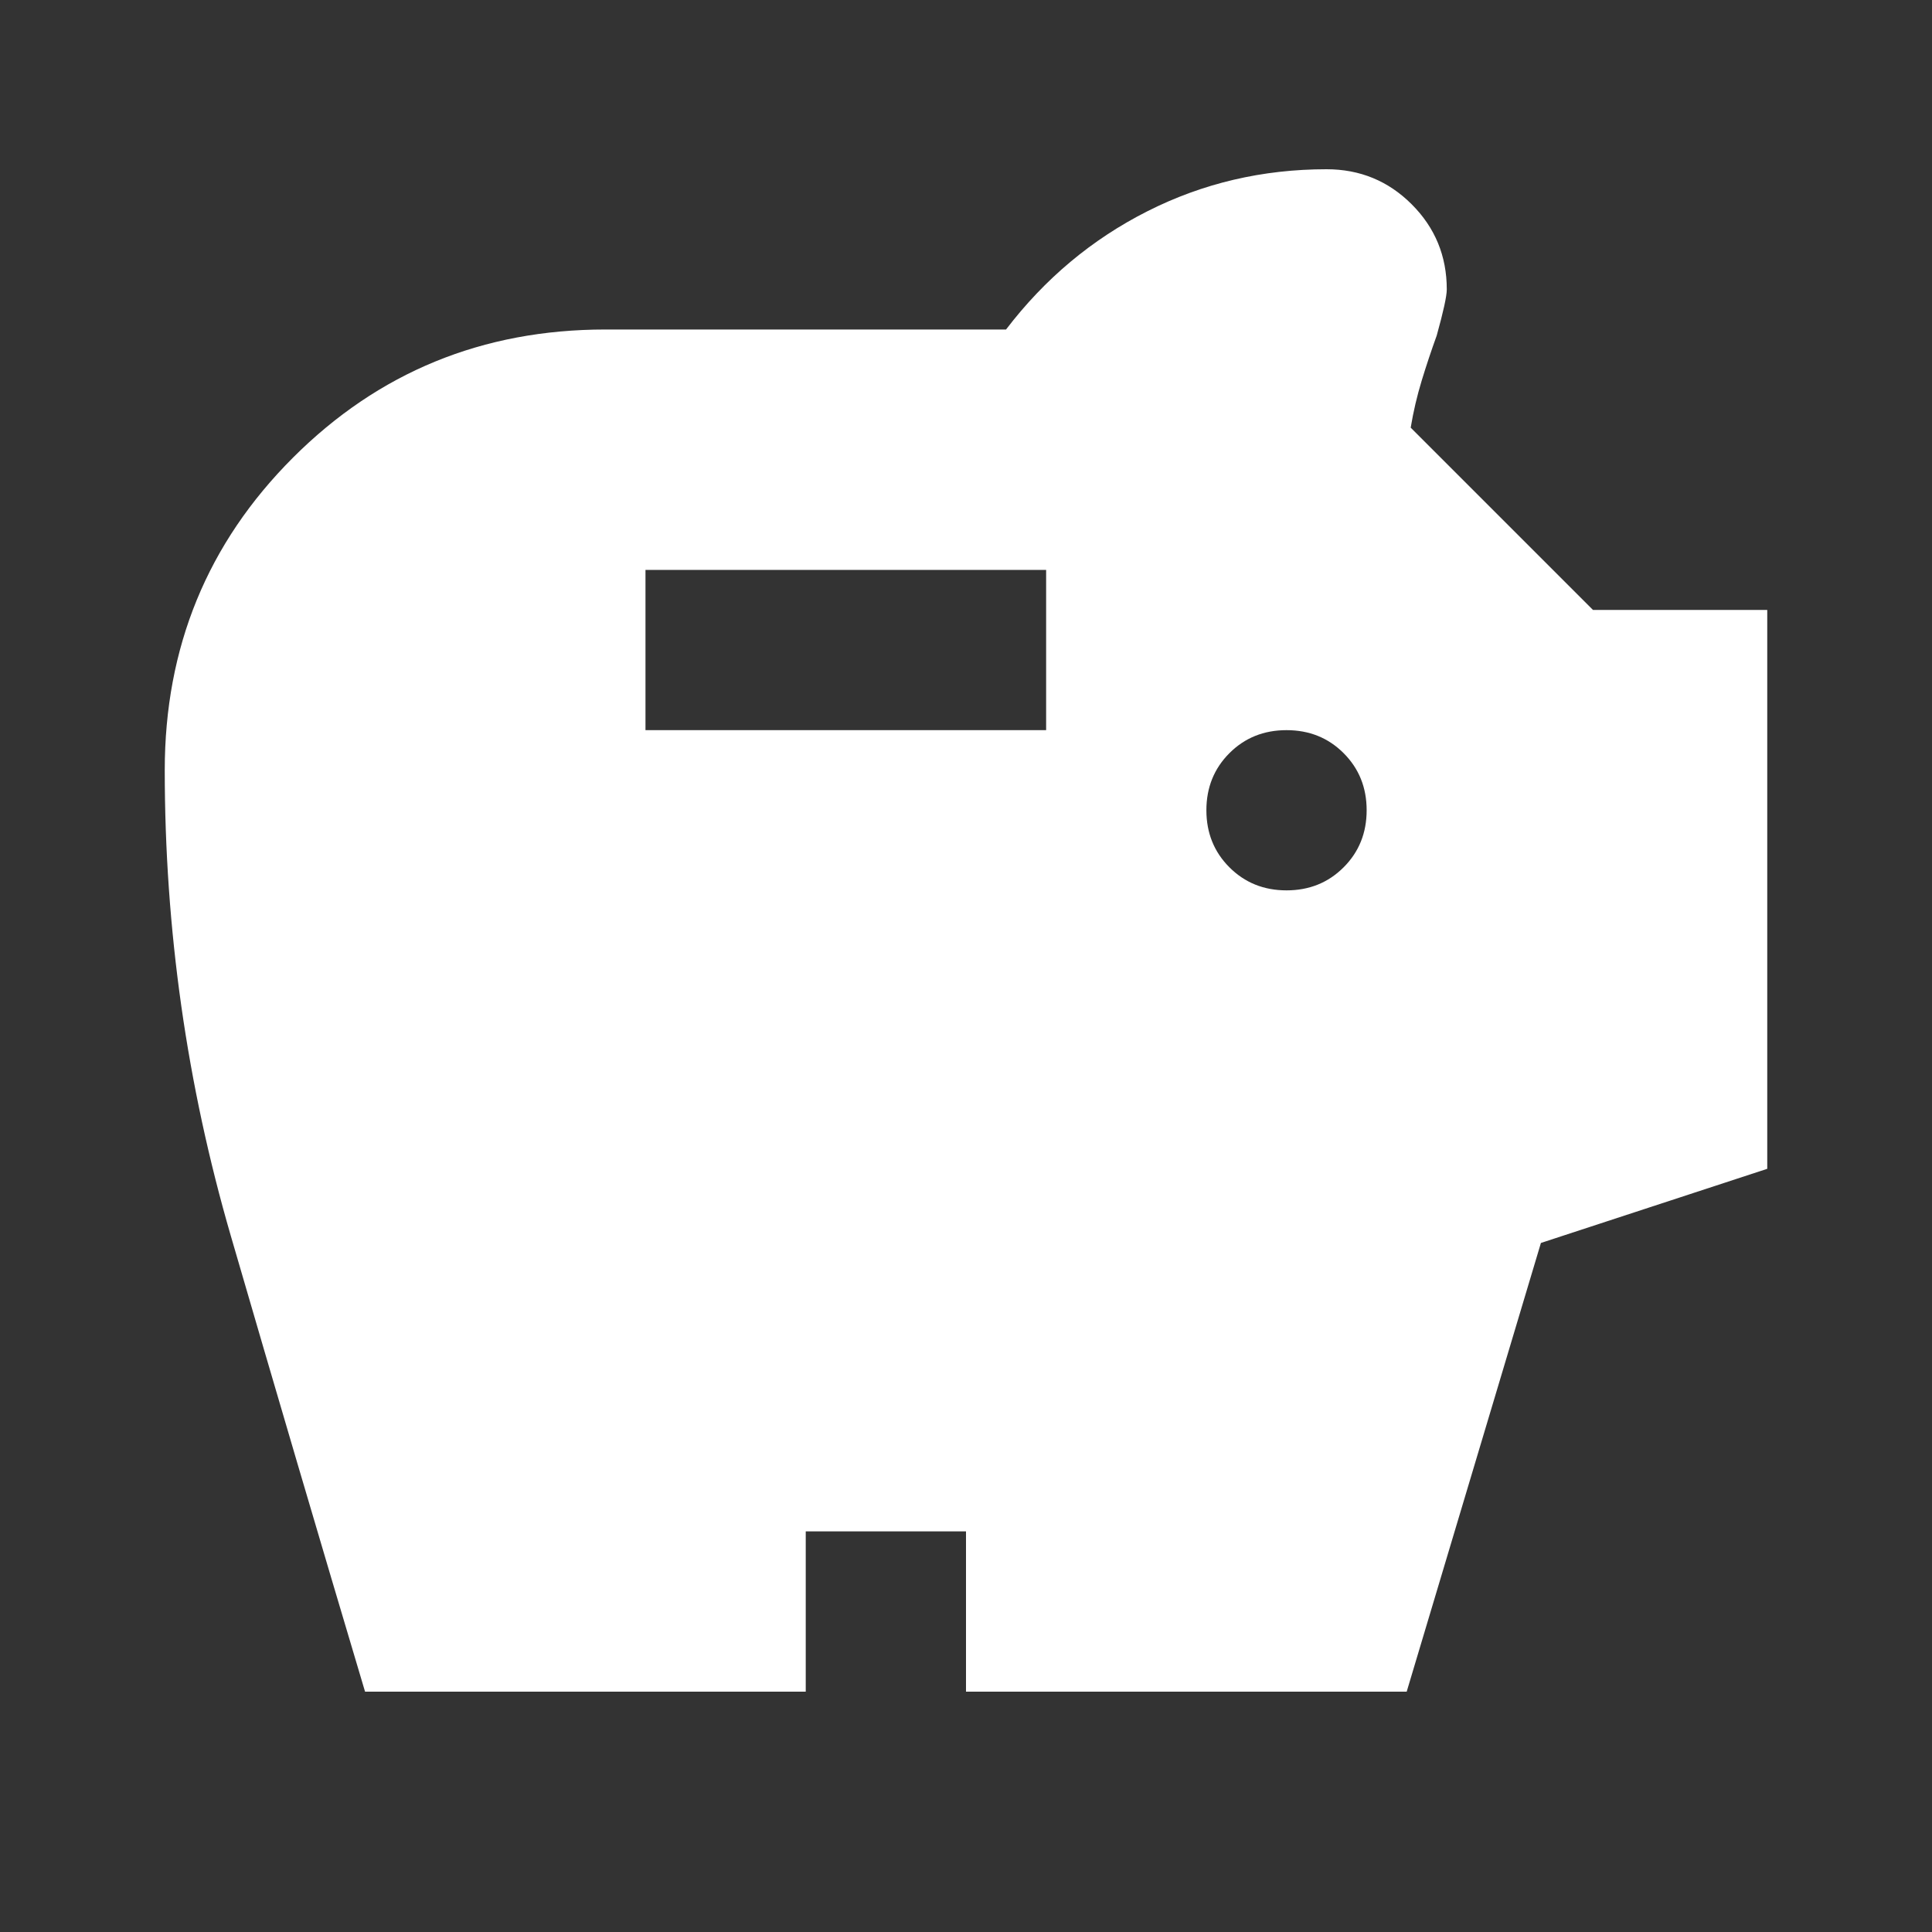 <svg width="40" height="40" viewBox="0 0 40 40" fill="none" xmlns="http://www.w3.org/2000/svg">
<rect x="0" y="0" width="40" height="40" fill="#333333" stroke="none"/>
<mask id="mask0_176_1173" style="mask-type:alpha" maskUnits="userSpaceOnUse" x="0" y="0" width="40" height="40">
<rect x="0.093" y="0.186" width="39.815" height="39.815" fill="#D9D9D9"/>
</mask>
<g mask="url(#mask0_176_1173)">
<path d="M26.636 18.434C27.106 18.434 27.5 18.275 27.818 17.957C28.136 17.639 28.295 17.245 28.295 16.775C28.295 16.305 28.136 15.911 27.818 15.593C27.5 15.275 27.106 15.117 26.636 15.117C26.166 15.117 25.772 15.275 25.454 15.593C25.136 15.911 24.977 16.305 24.977 16.775C24.977 17.245 25.136 17.639 25.454 17.957C25.772 18.275 26.166 18.434 26.636 18.434ZM13.364 15.117H21.659V11.799H13.364V15.117ZM7.558 35.024C6.618 31.872 5.692 28.727 4.779 25.588C3.867 22.45 3.411 19.236 3.411 15.946C3.411 13.402 4.295 11.246 6.065 9.476C7.834 7.707 9.991 6.822 12.535 6.822H20.829C21.631 5.771 22.606 4.955 23.753 4.375C24.901 3.794 26.138 3.504 27.465 3.504C28.156 3.504 28.744 3.746 29.228 4.23C29.712 4.714 29.954 5.301 29.954 5.992C29.954 6.131 29.884 6.449 29.746 6.946C29.636 7.25 29.532 7.561 29.435 7.879C29.338 8.197 29.262 8.522 29.207 8.854L32.981 12.628H36.589V24.199L31.903 25.734L29.124 35.024H20V31.706H16.682V35.024H7.558Z" fill="white"/>
</g>
</svg>
